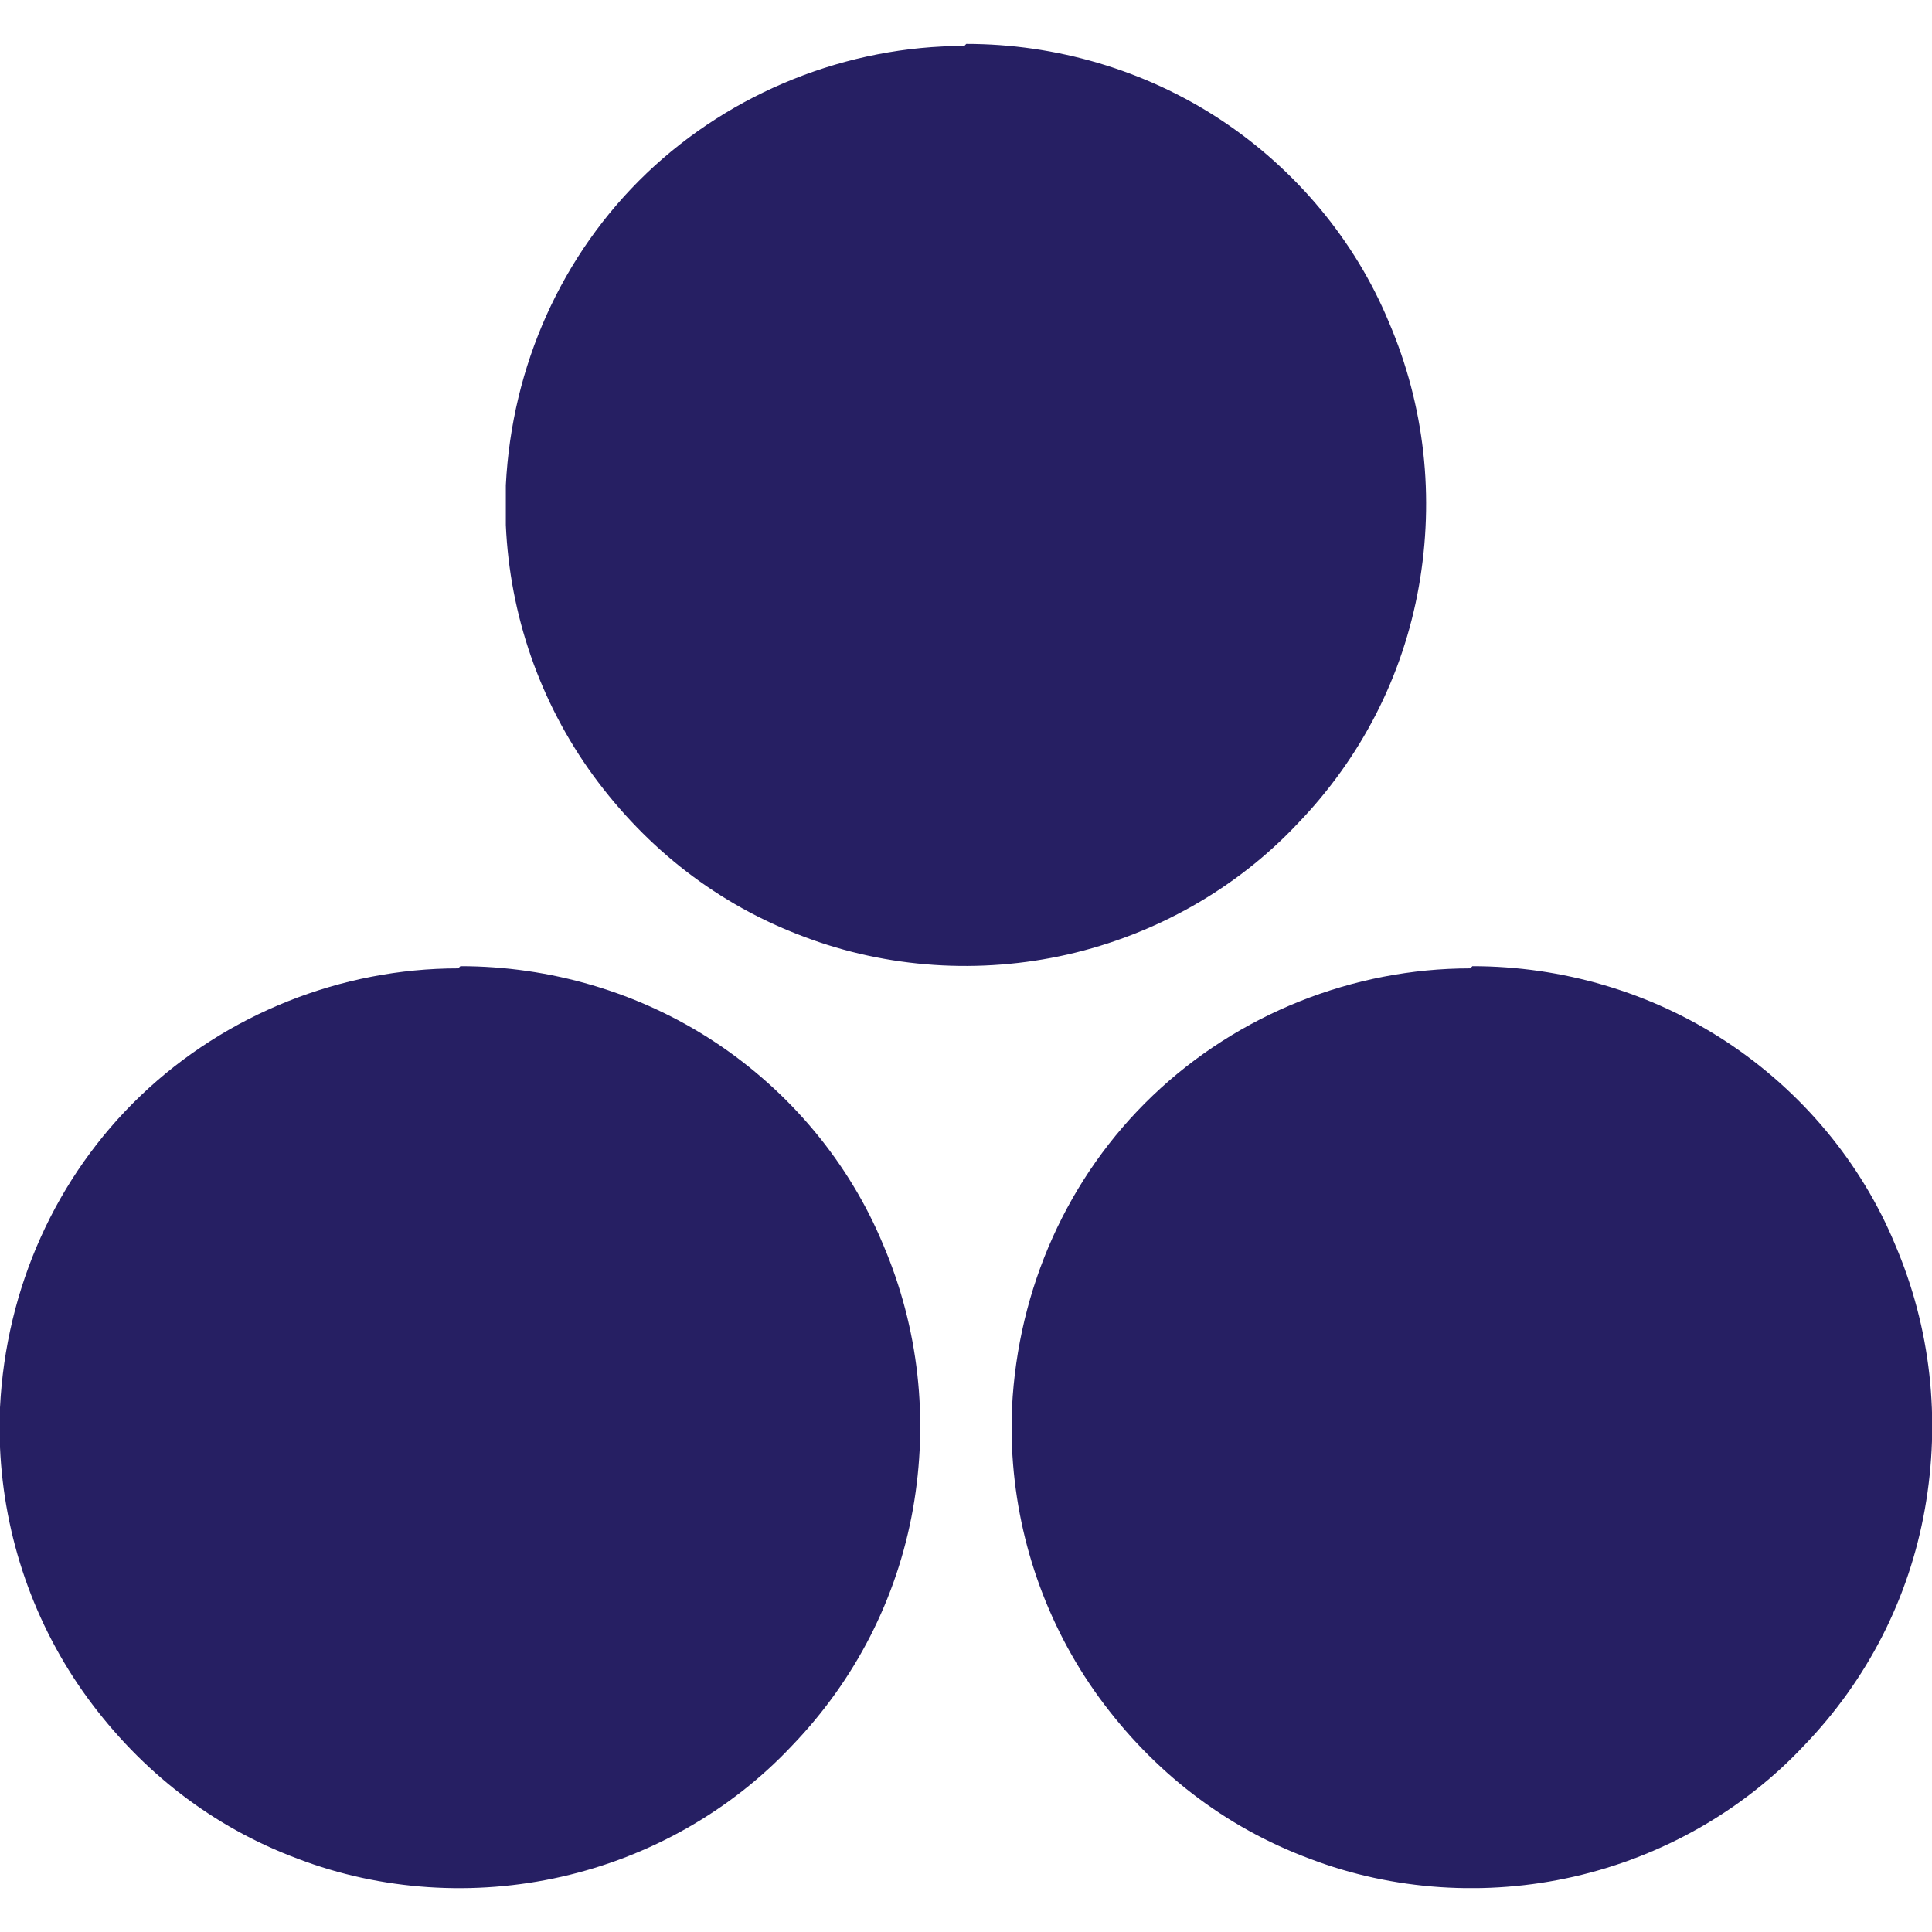 <svg width="22" height="22" viewBox="0 0 22 22" fill="none" xmlns="http://www.w3.org/2000/svg">
<g clip-path="url(#clip0_30_201)">
<path d="M5.243 11.002C6.261 11.002 7.276 11.296 8.136 11.863C8.996 12.43 9.671 13.242 10.056 14.172C10.463 15.124 10.576 16.163 10.396 17.183C10.214 18.203 9.739 19.13 9.019 19.878C8.317 20.626 7.393 21.144 6.397 21.37C5.401 21.597 4.341 21.529 3.391 21.166C2.418 20.804 1.607 20.169 0.996 19.334C0.385 18.495 0.045 17.501 0 16.481V16.027C0.068 14.671 0.634 13.401 1.603 12.475C2.576 11.546 3.885 11.027 5.217 11.027L5.24 11.005L5.243 11.002Z" fill="#261F63"/>
<path d="M16.767 11.002C17.785 11.002 18.8 11.296 19.66 11.863C20.52 12.43 21.195 13.242 21.58 14.172C21.987 15.124 22.1 16.163 21.919 17.183C21.738 18.203 21.263 19.13 20.542 19.878C19.841 20.626 18.916 21.144 17.921 21.37C16.925 21.597 15.865 21.529 14.915 21.166C13.941 20.804 13.13 20.169 12.519 19.334C11.908 18.495 11.569 17.501 11.524 16.481V16.027C11.592 14.671 12.157 13.401 13.127 12.475C14.1 11.546 15.409 11.027 16.741 11.027L16.764 11.005L16.767 11.002Z" fill="#261F63"/>
<path d="M11.003 0.5C12.021 0.5 13.036 0.795 13.896 1.361C14.756 1.928 15.432 2.741 15.816 3.67C16.224 4.622 16.337 5.662 16.156 6.682C15.975 7.702 15.499 8.628 14.779 9.376C14.077 10.124 13.153 10.642 12.157 10.869C11.162 11.095 10.101 11.027 9.151 10.665C8.178 10.302 7.367 9.667 6.756 8.832C6.145 7.993 5.805 6.999 5.76 5.979V5.526C5.828 4.169 6.394 2.9 7.363 1.973C8.336 1.044 9.649 0.523 10.981 0.523L11.003 0.5Z" fill="#261F63"/>
</g>
<defs>
<clipPath id="clip0_30_201">
<rect width="22" height="21" fill="white" transform="translate(0 0.5)"/>
</clipPath>
</defs>
</svg>

